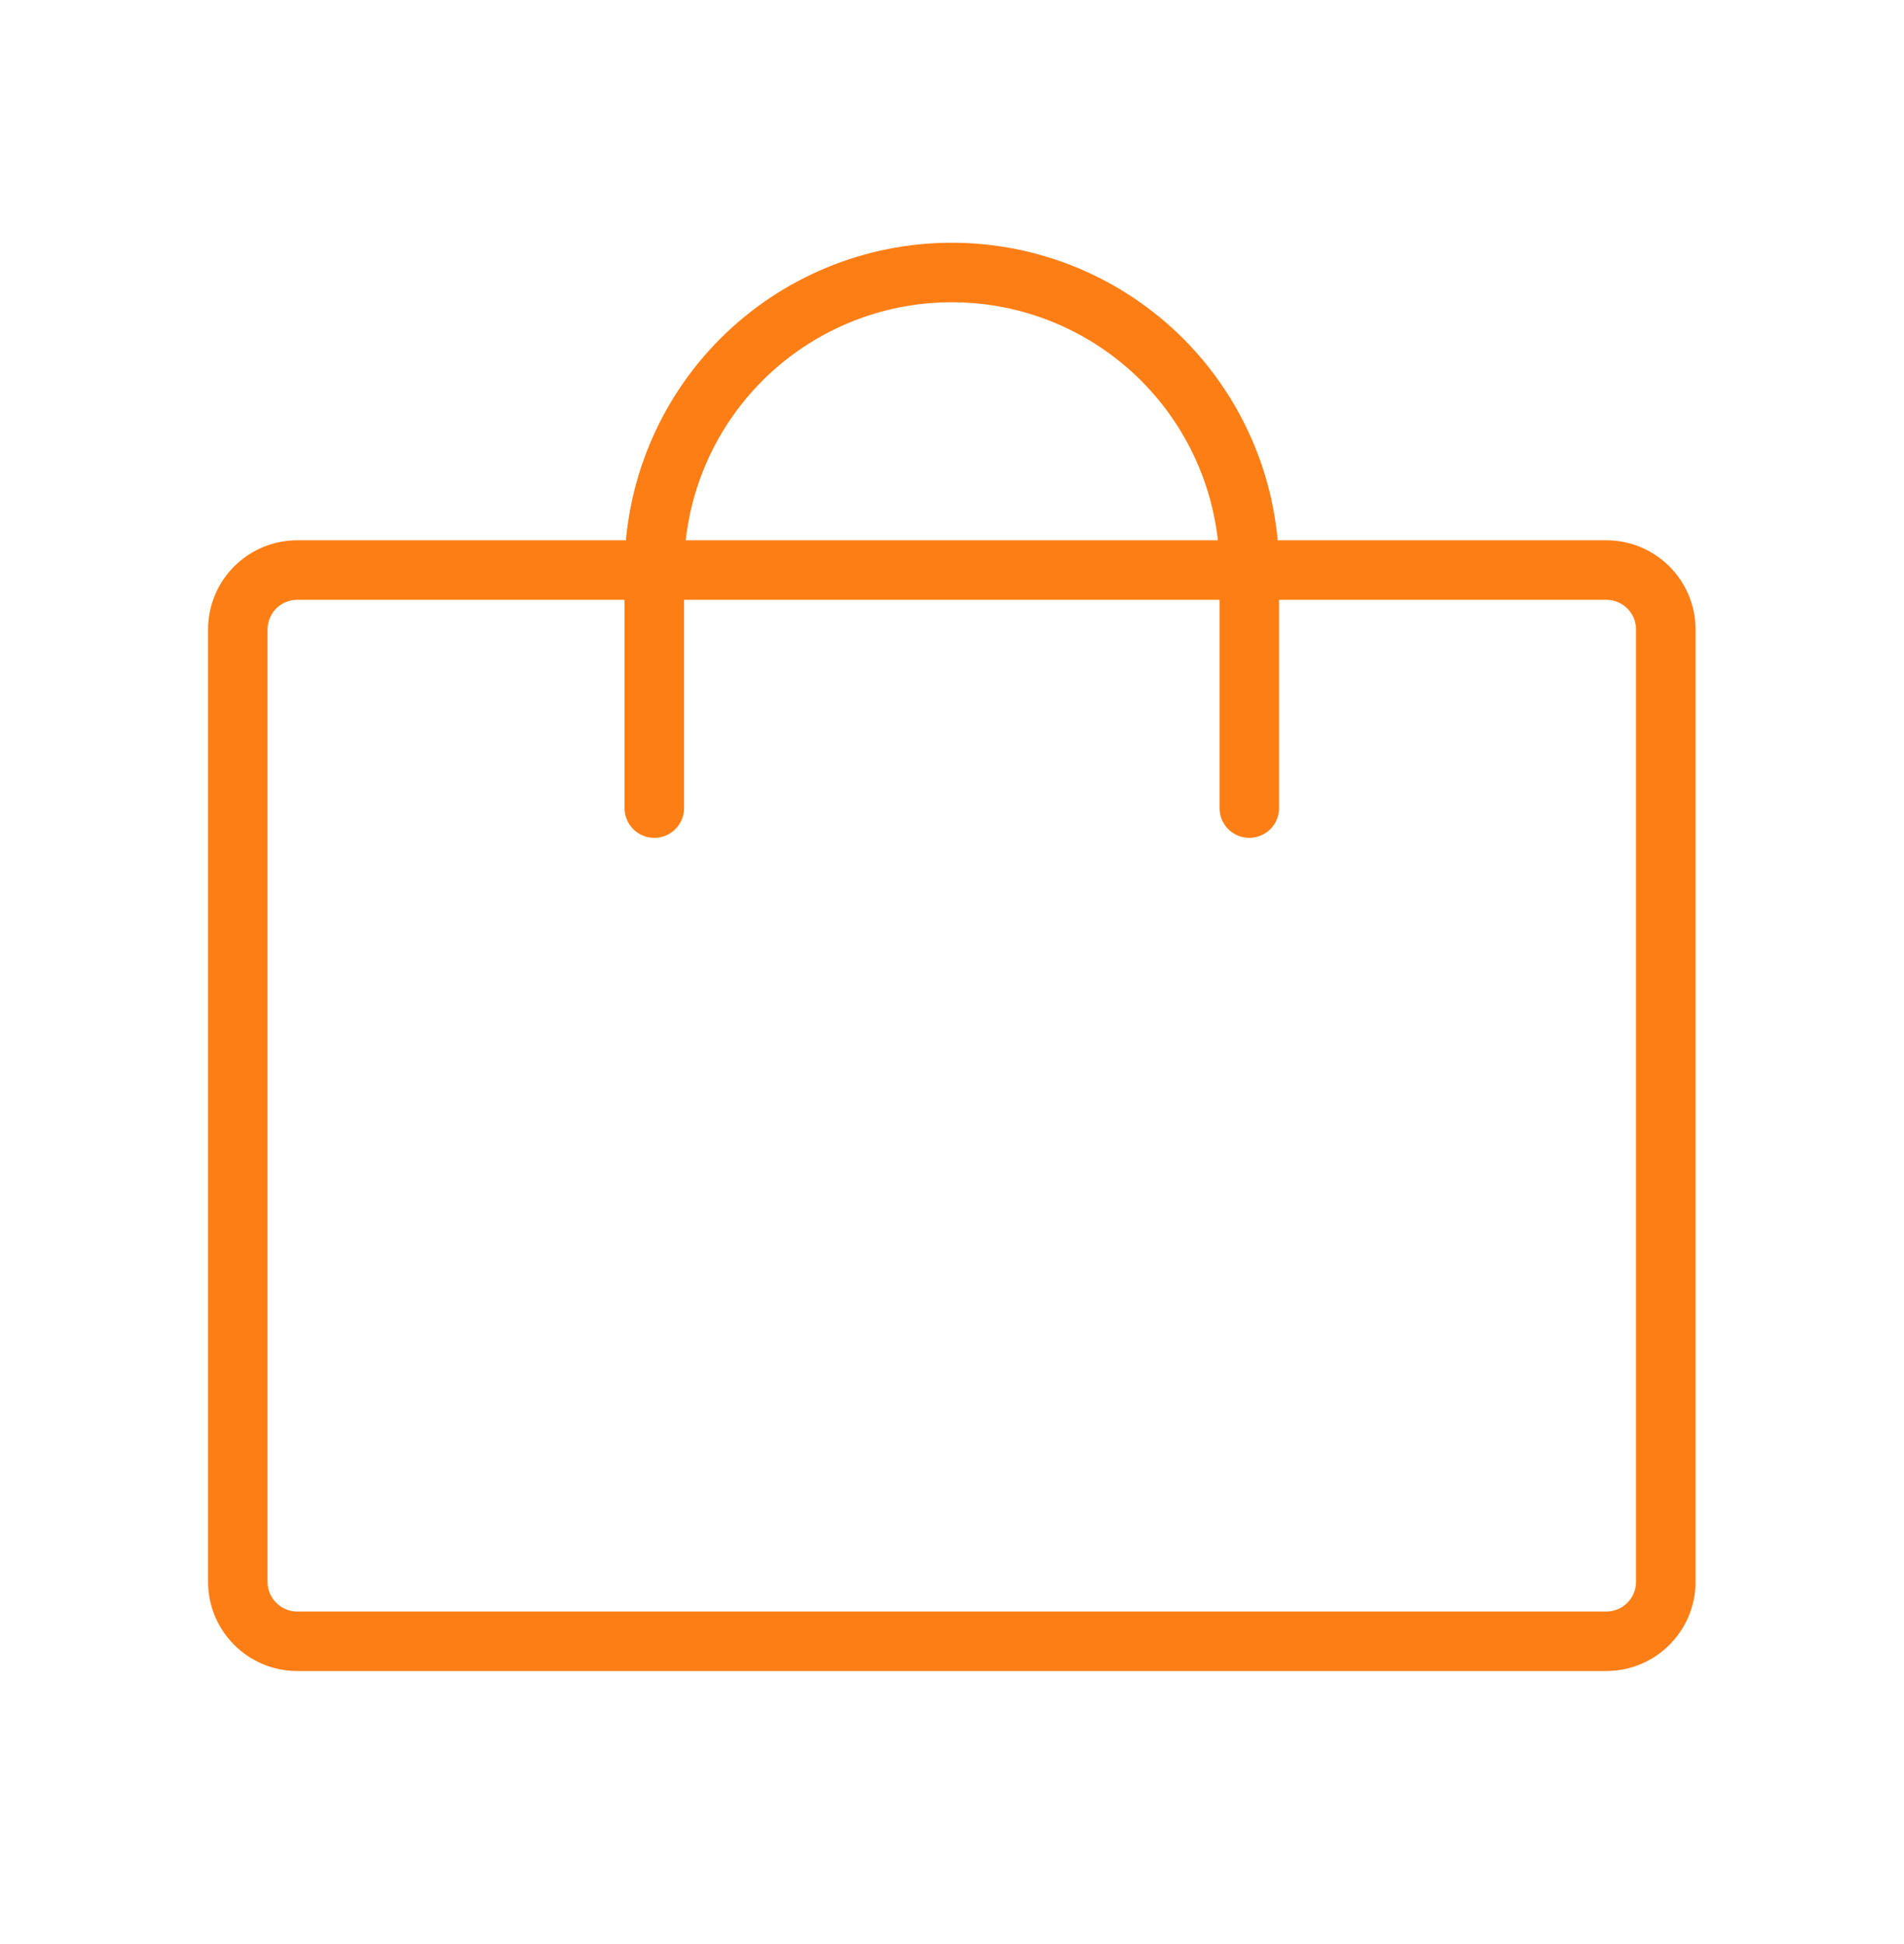<svg width="48" height="49" viewBox="0 0 48 49" fill="none" xmlns="http://www.w3.org/2000/svg">
<path d="M16.495 20.368V14.368C16.495 12.379 17.285 10.471 18.691 9.064C20.098 7.658 22.006 6.868 23.995 6.868C25.984 6.868 27.891 7.658 29.298 9.064C30.704 10.471 31.495 12.379 31.495 14.368V20.368M7.495 14.368H40.495C41.323 14.368 41.995 15.039 41.995 15.868V39.868C41.995 40.696 41.323 41.368 40.495 41.368H7.495C6.666 41.368 5.995 40.696 5.995 39.868V15.868C5.995 15.039 6.666 14.368 7.495 14.368Z" stroke="#FD7E15" stroke-width="1.5" stroke-linecap="round" stroke-linejoin="round"/>
</svg>
